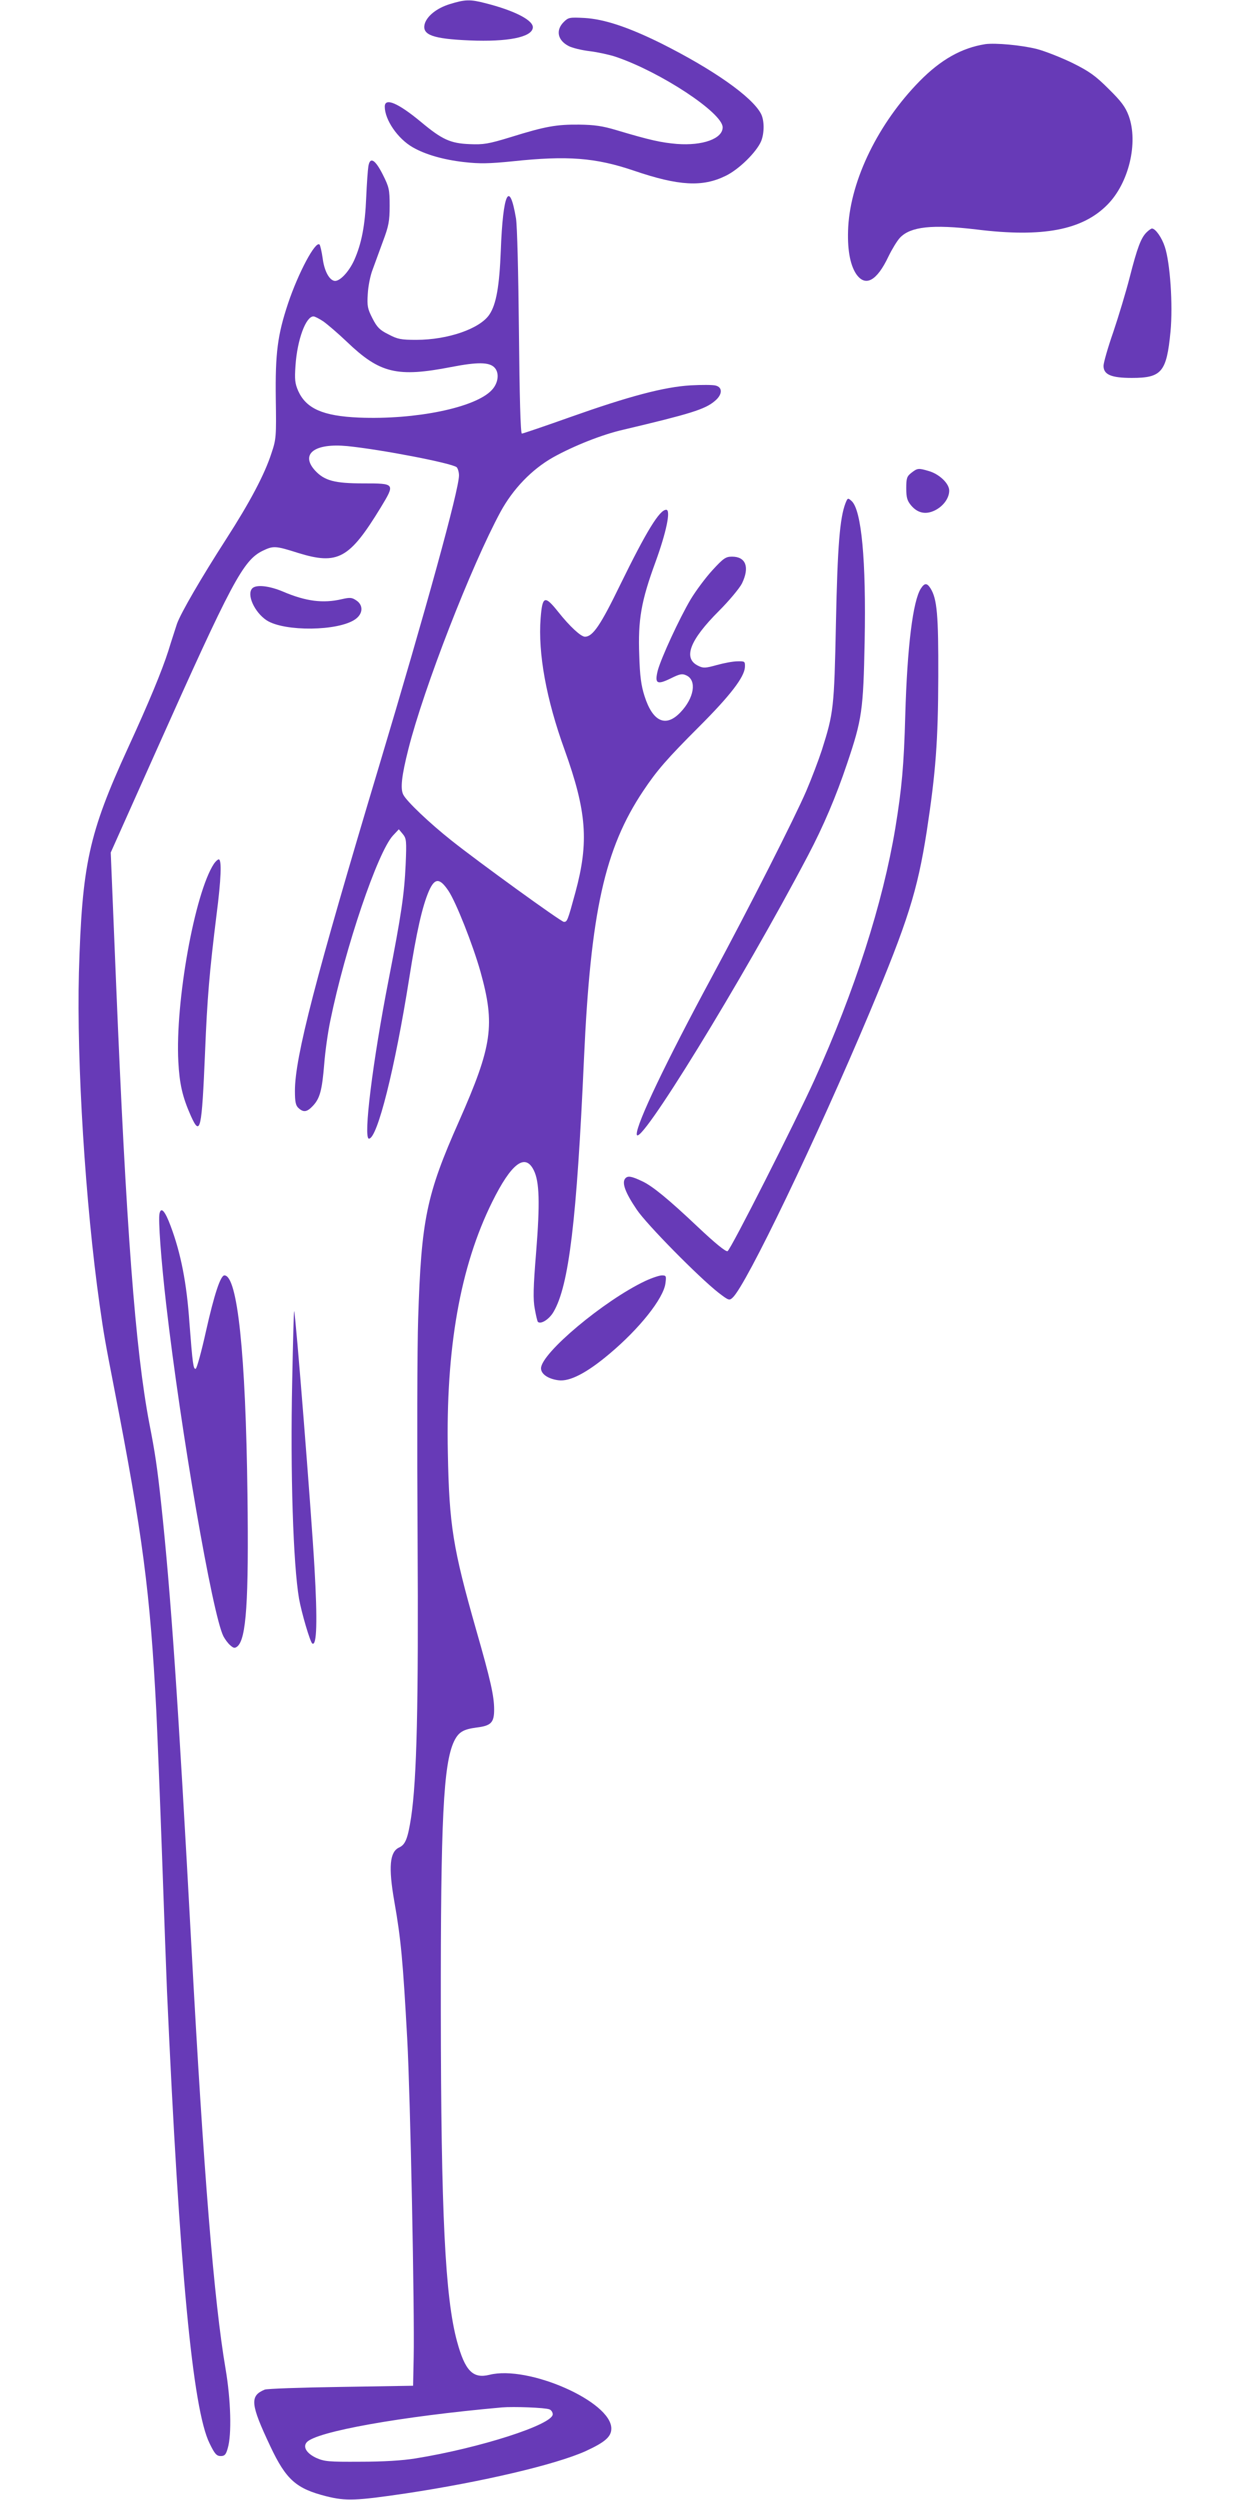 <?xml version="1.0" standalone="no"?>
<!DOCTYPE svg PUBLIC "-//W3C//DTD SVG 20010904//EN"
 "http://www.w3.org/TR/2001/REC-SVG-20010904/DTD/svg10.dtd">
<svg version="1.0" xmlns="http://www.w3.org/2000/svg"
 width="640pt" height="1280pt" viewBox="0 0 640 1280"
 preserveAspectRatio="xMidYMid meet">
<g transform="translate(0,1280) scale(0.1,-0.1)"
fill="#673ab7" stroke="none">
<path d="M2303 12779 c-68 -21 -118 -62 -129 -103 -13 -55 42 -75 231 -83 194
-8 316 16 323 64 6 38 -93 89 -244 127 -77 20 -103 19 -181 -5z"/>
<path d="M2886 12687 c-42 -42 -31 -94 26 -123 17 -9 65 -21 107 -26 41 -5
101 -18 134 -29 230 -78 547 -287 547 -361 0 -58 -102 -95 -234 -85 -81 7
-137 19 -311 71 -70 21 -112 27 -190 28 -117 1 -173 -9 -350 -64 -114 -35
-140 -39 -210 -36 -99 4 -141 23 -250 114 -117 97 -185 126 -185 78 0 -67 66
-164 143 -208 64 -37 157 -64 264 -76 80 -9 126 -8 247 4 281 30 425 19 622
-48 229 -78 351 -85 470 -26 68 33 157 121 181 177 17 42 17 107 -1 141 -46
87 -244 226 -511 360 -168 83 -291 124 -392 130 -77 4 -83 3 -107 -21z"/>
<path d="M5045 12574 c-121 -19 -228 -79 -337 -190 -210 -214 -351 -502 -365
-744 -6 -110 8 -193 40 -242 47 -69 106 -38 166 89 18 37 44 80 59 96 54 57
166 69 392 42 339 -42 542 -3 670 127 110 111 159 318 109 455 -17 46 -39 75
-103 138 -67 67 -99 90 -186 133 -58 28 -139 60 -181 71 -79 20 -212 32 -264
25z"/>
<path d="M1886 11948 c-3 -18 -8 -89 -11 -158 -6 -147 -24 -237 -61 -321 -28
-62 -76 -112 -102 -107 -27 5 -52 52 -60 116 -5 34 -12 65 -16 70 -21 20 -109
-146 -161 -301 -54 -162 -66 -255 -63 -489 3 -193 2 -207 -22 -278 -35 -109
-111 -252 -232 -440 -128 -199 -232 -378 -252 -434 -7 -23 -28 -85 -44 -138
-33 -103 -99 -263 -207 -498 -201 -439 -235 -595 -251 -1150 -12 -459 33
-1185 106 -1700 22 -156 29 -193 75 -430 145 -747 184 -1042 215 -1645 5 -104
19 -444 30 -755 11 -311 22 -619 25 -685 64 -1429 132 -2142 218 -2315 26 -54
36 -65 57 -65 20 0 27 7 36 40 21 69 16 247 -11 406 -59 345 -113 1008 -175
2164 -68 1257 -105 1802 -155 2268 -20 185 -31 259 -60 407 -72 377 -119 999
-171 2265 l-27 660 232 519 c389 871 446 977 546 1026 54 26 65 26 181 -11
204 -63 263 -30 423 232 75 124 75 124 -89 124 -147 0 -199 14 -247 66 -77 85
-2 141 165 125 177 -18 533 -87 560 -108 6 -6 12 -25 12 -42 0 -74 -167 -680
-410 -1491 -326 -1087 -430 -1488 -430 -1660 0 -57 4 -75 18 -88 26 -24 44
-21 74 11 36 38 47 80 58 214 5 65 19 164 31 221 77 377 243 865 321 949 l30
32 20 -24 c19 -23 20 -35 15 -155 -7 -156 -23 -261 -87 -590 -82 -419 -131
-815 -101 -815 43 0 133 359 206 820 38 241 67 369 101 448 30 68 55 68 100 1
39 -58 125 -276 164 -414 76 -273 61 -379 -110 -766 -167 -376 -193 -503 -209
-1009 -5 -146 -6 -647 -3 -1115 5 -872 -4 -1242 -33 -1439 -17 -109 -29 -140
-61 -155 -49 -22 -56 -100 -25 -277 34 -193 44 -304 66 -704 16 -292 38 -1398
33 -1630 l-3 -145 -370 -6 c-203 -3 -379 -9 -390 -14 -77 -32 -73 -74 29 -290
81 -172 133 -217 287 -256 100 -25 152 -23 409 15 390 59 764 147 918 216 100
46 132 74 132 116 0 138 -425 325 -624 275 -85 -21 -125 20 -166 171 -61 225
-82 653 -83 1693 -1 981 13 1264 68 1380 23 47 47 61 115 70 74 9 90 25 90 92
0 69 -18 150 -92 408 -119 418 -138 535 -145 905 -11 535 63 955 227 1286 98
198 169 252 213 162 29 -58 32 -168 12 -419 -15 -183 -16 -242 -7 -290 6 -34
13 -64 16 -67 15 -14 58 13 80 51 79 134 119 469 156 1297 34 752 106 1075
303 1370 70 105 121 164 288 331 158 158 230 252 233 303 1 30 0 31 -39 30
-22 0 -69 -9 -105 -19 -58 -16 -69 -17 -95 -4 -79 38 -45 130 106 281 53 53
106 117 118 141 40 83 20 137 -51 137 -32 0 -44 -8 -100 -69 -34 -37 -85 -105
-112 -150 -59 -100 -150 -298 -168 -363 -17 -68 -5 -76 65 -42 48 24 60 26 81
16 55 -25 40 -116 -30 -189 -75 -79 -142 -49 -184 83 -17 53 -24 102 -27 209
-7 182 10 278 83 477 55 151 80 268 55 268 -34 0 -101 -109 -236 -385 -100
-206 -140 -265 -180 -265 -21 0 -78 53 -136 126 -70 88 -82 84 -91 -31 -14
-180 29 -416 123 -675 113 -315 125 -471 55 -729 -40 -147 -42 -151 -59 -151
-14 0 -438 307 -576 417 -111 88 -229 200 -246 234 -16 30 -9 96 26 234 79
313 322 938 472 1215 64 117 159 216 268 278 106 59 251 117 361 142 342 81
418 104 468 147 39 32 41 70 4 79 -15 4 -72 4 -128 1 -136 -8 -316 -56 -615
-162 -132 -47 -244 -85 -249 -85 -7 0 -12 193 -15 518 -3 309 -9 544 -15 583
-34 202 -67 132 -78 -165 -7 -180 -23 -274 -58 -326 -48 -73 -213 -130 -374
-130 -78 0 -96 3 -143 28 -45 22 -59 37 -82 82 -25 49 -28 63 -24 125 2 39 13
95 25 125 11 30 35 96 53 145 29 77 34 103 34 181 0 84 -3 96 -35 160 -40 79
-66 93 -74 42z m-230 -794 c21 -15 75 -61 120 -104 169 -162 257 -183 535
-129 134 26 193 25 220 -2 27 -27 21 -80 -13 -116 -83 -90 -390 -153 -681
-141 -184 8 -269 46 -310 136 -17 39 -19 59 -14 131 9 132 53 251 92 251 7 0
30 -12 51 -26z m1157 -10690 c9 -3 17 -15 17 -25 0 -53 -374 -173 -702 -226
-67 -11 -166 -17 -283 -17 -164 -1 -184 1 -227 20 -48 23 -68 55 -48 79 46 55
484 133 1000 179 59 5 222 -1 243 -10z"/>
<path d="M5870 11610 c-28 -28 -47 -77 -86 -230 -19 -74 -57 -200 -84 -280
-28 -80 -50 -158 -50 -173 0 -45 39 -62 145 -62 153 0 178 30 198 237 13 137
-2 353 -29 434 -15 47 -48 94 -66 94 -4 0 -17 -9 -28 -20z"/>
<path d="M4666 10379 c-23 -18 -26 -28 -26 -79 0 -48 5 -64 25 -88 33 -39 74
-48 120 -26 44 21 75 63 75 102 0 37 -52 86 -107 101 -51 15 -56 14 -87 -10z"/>
<path d="M4329 10224 c-29 -75 -41 -219 -49 -614 -9 -437 -12 -460 -72 -650
-17 -52 -53 -147 -80 -210 -59 -137 -291 -595 -485 -955 -233 -432 -384 -748
-383 -802 2 -89 541 788 877 1427 79 150 144 303 200 470 77 228 83 273 90
626 8 415 -16 673 -67 719 -19 17 -20 16 -31 -11z"/>
<path d="M4715 9787 c-41 -63 -70 -299 -80 -647 -7 -261 -18 -378 -51 -580
-64 -385 -208 -834 -414 -1289 -97 -214 -430 -872 -445 -877 -9 -4 -64 41
-152 124 -150 142 -233 210 -285 234 -57 27 -74 29 -87 14 -18 -22 0 -72 59
-159 49 -74 318 -347 419 -426 51 -39 55 -41 72 -25 69 62 431 817 701 1459
196 468 245 622 293 929 46 302 58 461 59 791 1 316 -6 399 -40 453 -18 28
-30 28 -49 -1z"/>
<path d="M1292 9788 c-31 -31 11 -123 73 -164 91 -59 369 -56 455 6 39 28 41
72 4 96 -22 15 -32 16 -75 6 -95 -22 -183 -11 -300 39 -71 30 -137 37 -157 17z"/>
<path d="M1095 8377 c-98 -150 -198 -705 -182 -1012 6 -115 21 -181 64 -278
49 -109 56 -75 73 328 11 273 22 406 59 704 23 178 27 281 11 281 -5 0 -16
-10 -25 -23z"/>
<path d="M817 6588 c-8 -28 8 -242 34 -468 75 -650 237 -1589 293 -1698 8 -15
23 -36 35 -46 17 -15 23 -16 36 -6 46 38 59 230 52 780 -9 720 -51 1120 -118
1120 -20 0 -52 -97 -94 -284 -23 -104 -47 -192 -53 -194 -12 -4 -16 25 -32
234 -14 205 -44 357 -96 496 -29 78 -49 100 -57 66z"/>
<path d="M3303 6241 c-211 -100 -533 -370 -533 -447 0 -29 36 -54 89 -61 58
-8 146 38 261 135 154 129 277 284 287 361 5 38 4 41 -18 41 -13 0 -52 -13
-86 -29z"/>
<path d="M1496 5726 c-10 -464 5 -935 35 -1111 13 -73 57 -223 68 -230 23 -14
27 113 11 391 -16 282 -97 1305 -104 1311 -2 2 -6 -160 -10 -361z"/>
</g>
</svg>
